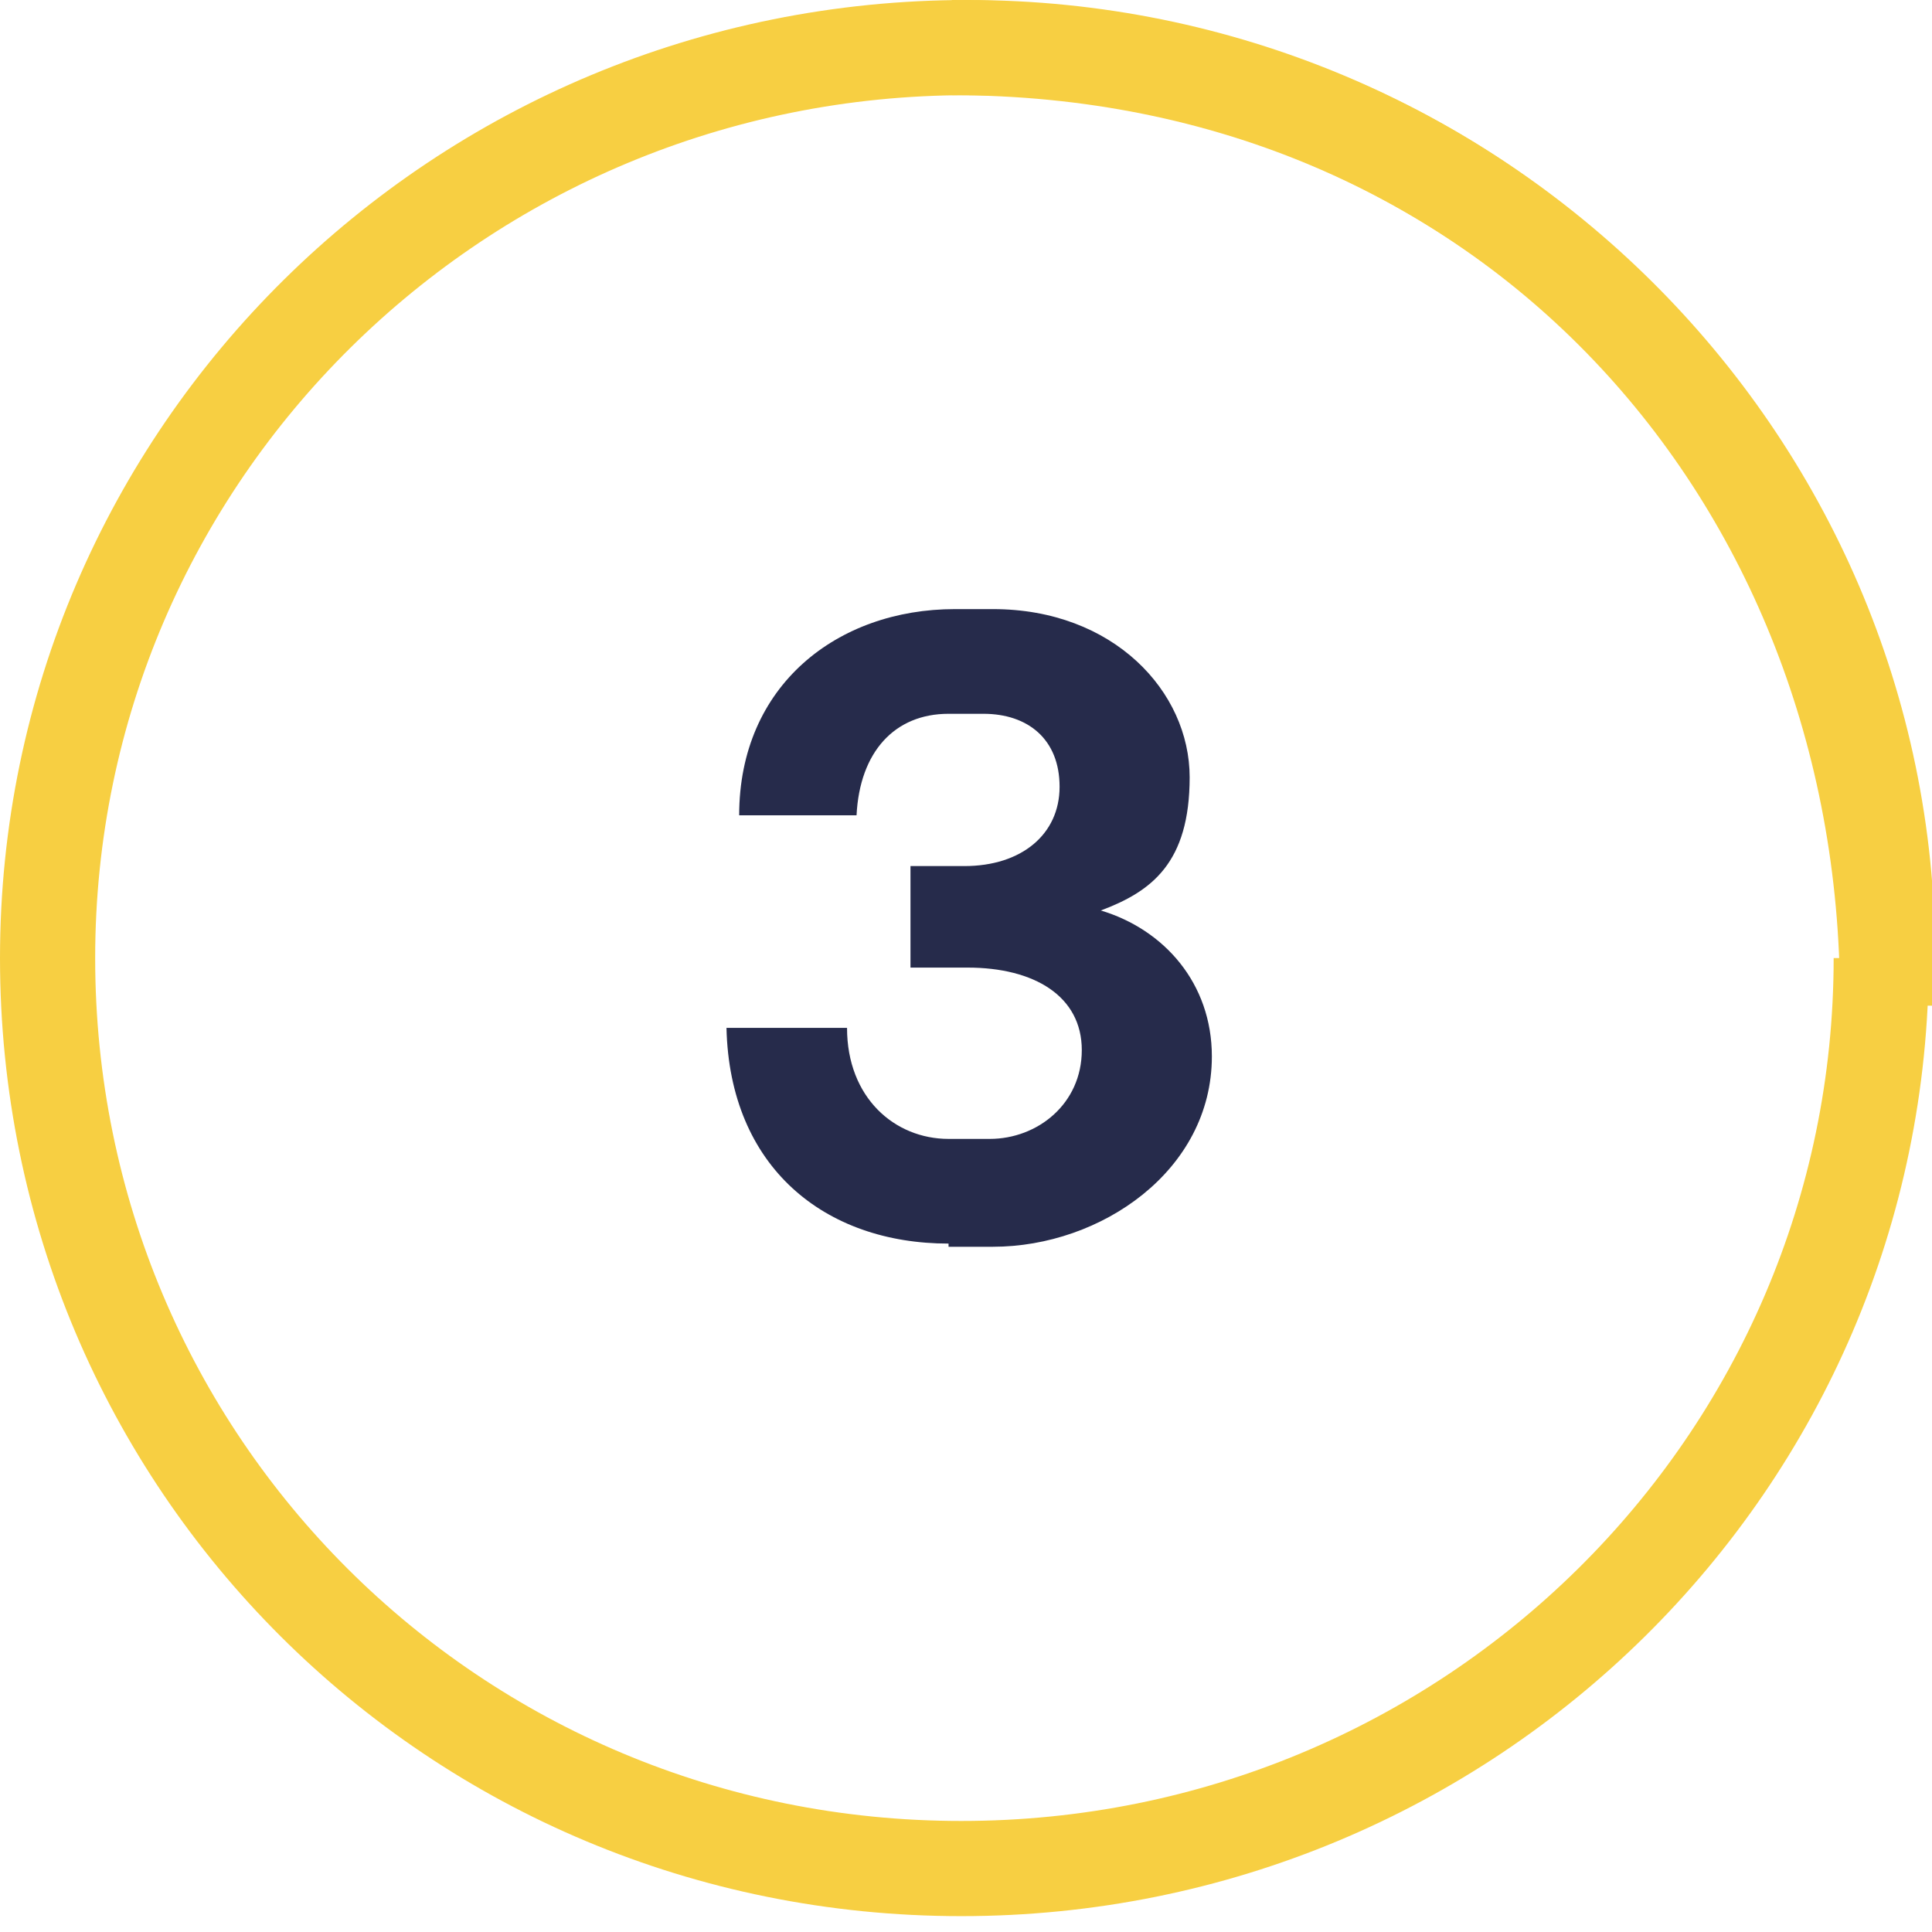 <?xml version="1.0" encoding="UTF-8"?> <svg xmlns="http://www.w3.org/2000/svg" id="Ebene_1" width="21.5mm" height="21.5mm" version="1.1" viewBox="0 0 60.9 60.9"><defs><style> .st0 { fill: #262b4b; } .st1 { fill: none; stroke: #f7cf42; stroke-miterlimit: 4; stroke-width: 3px; } </style></defs><g id="Group_460"><path id="_x33_" class="st0" d="M29.9,39.2c-3.9,0-6.9-2.4-7-6.8h3.8c0,2.2,1.5,3.5,3.2,3.5h1.3c1.5,0,2.9-1.1,2.9-2.8s-1.5-2.6-3.6-2.6h-1.8v-3.2h1.7c1.8,0,3-1,3-2.5s-1-2.3-2.4-2.3h-1.1c-1.7,0-2.8,1.2-2.9,3.2h-3.7c0-4.1,3.1-6.5,6.8-6.5h1.2c3.8,0,6.2,2.6,6.2,5.3s-1.2,3.6-2.8,4.2c2,.6,3.5,2.3,3.5,4.6,0,3.6-3.5,6-6.9,6h-1.4Z"></path><g id="icon"><path id="Ellipse_9" class="st1" d="M59.3,30.2c0,15.9-13,28.7-29,28.7S1.5,46.1,1.5,30.2,14.5,1.5,30.5,1.5s29,12.9,29,28.7h-.2Z"></path><path id="Ellipse_10" class="st1" d="M30,1.5c17.5,0,29.5,13.5,29.5,30"></path></g></g></svg> 